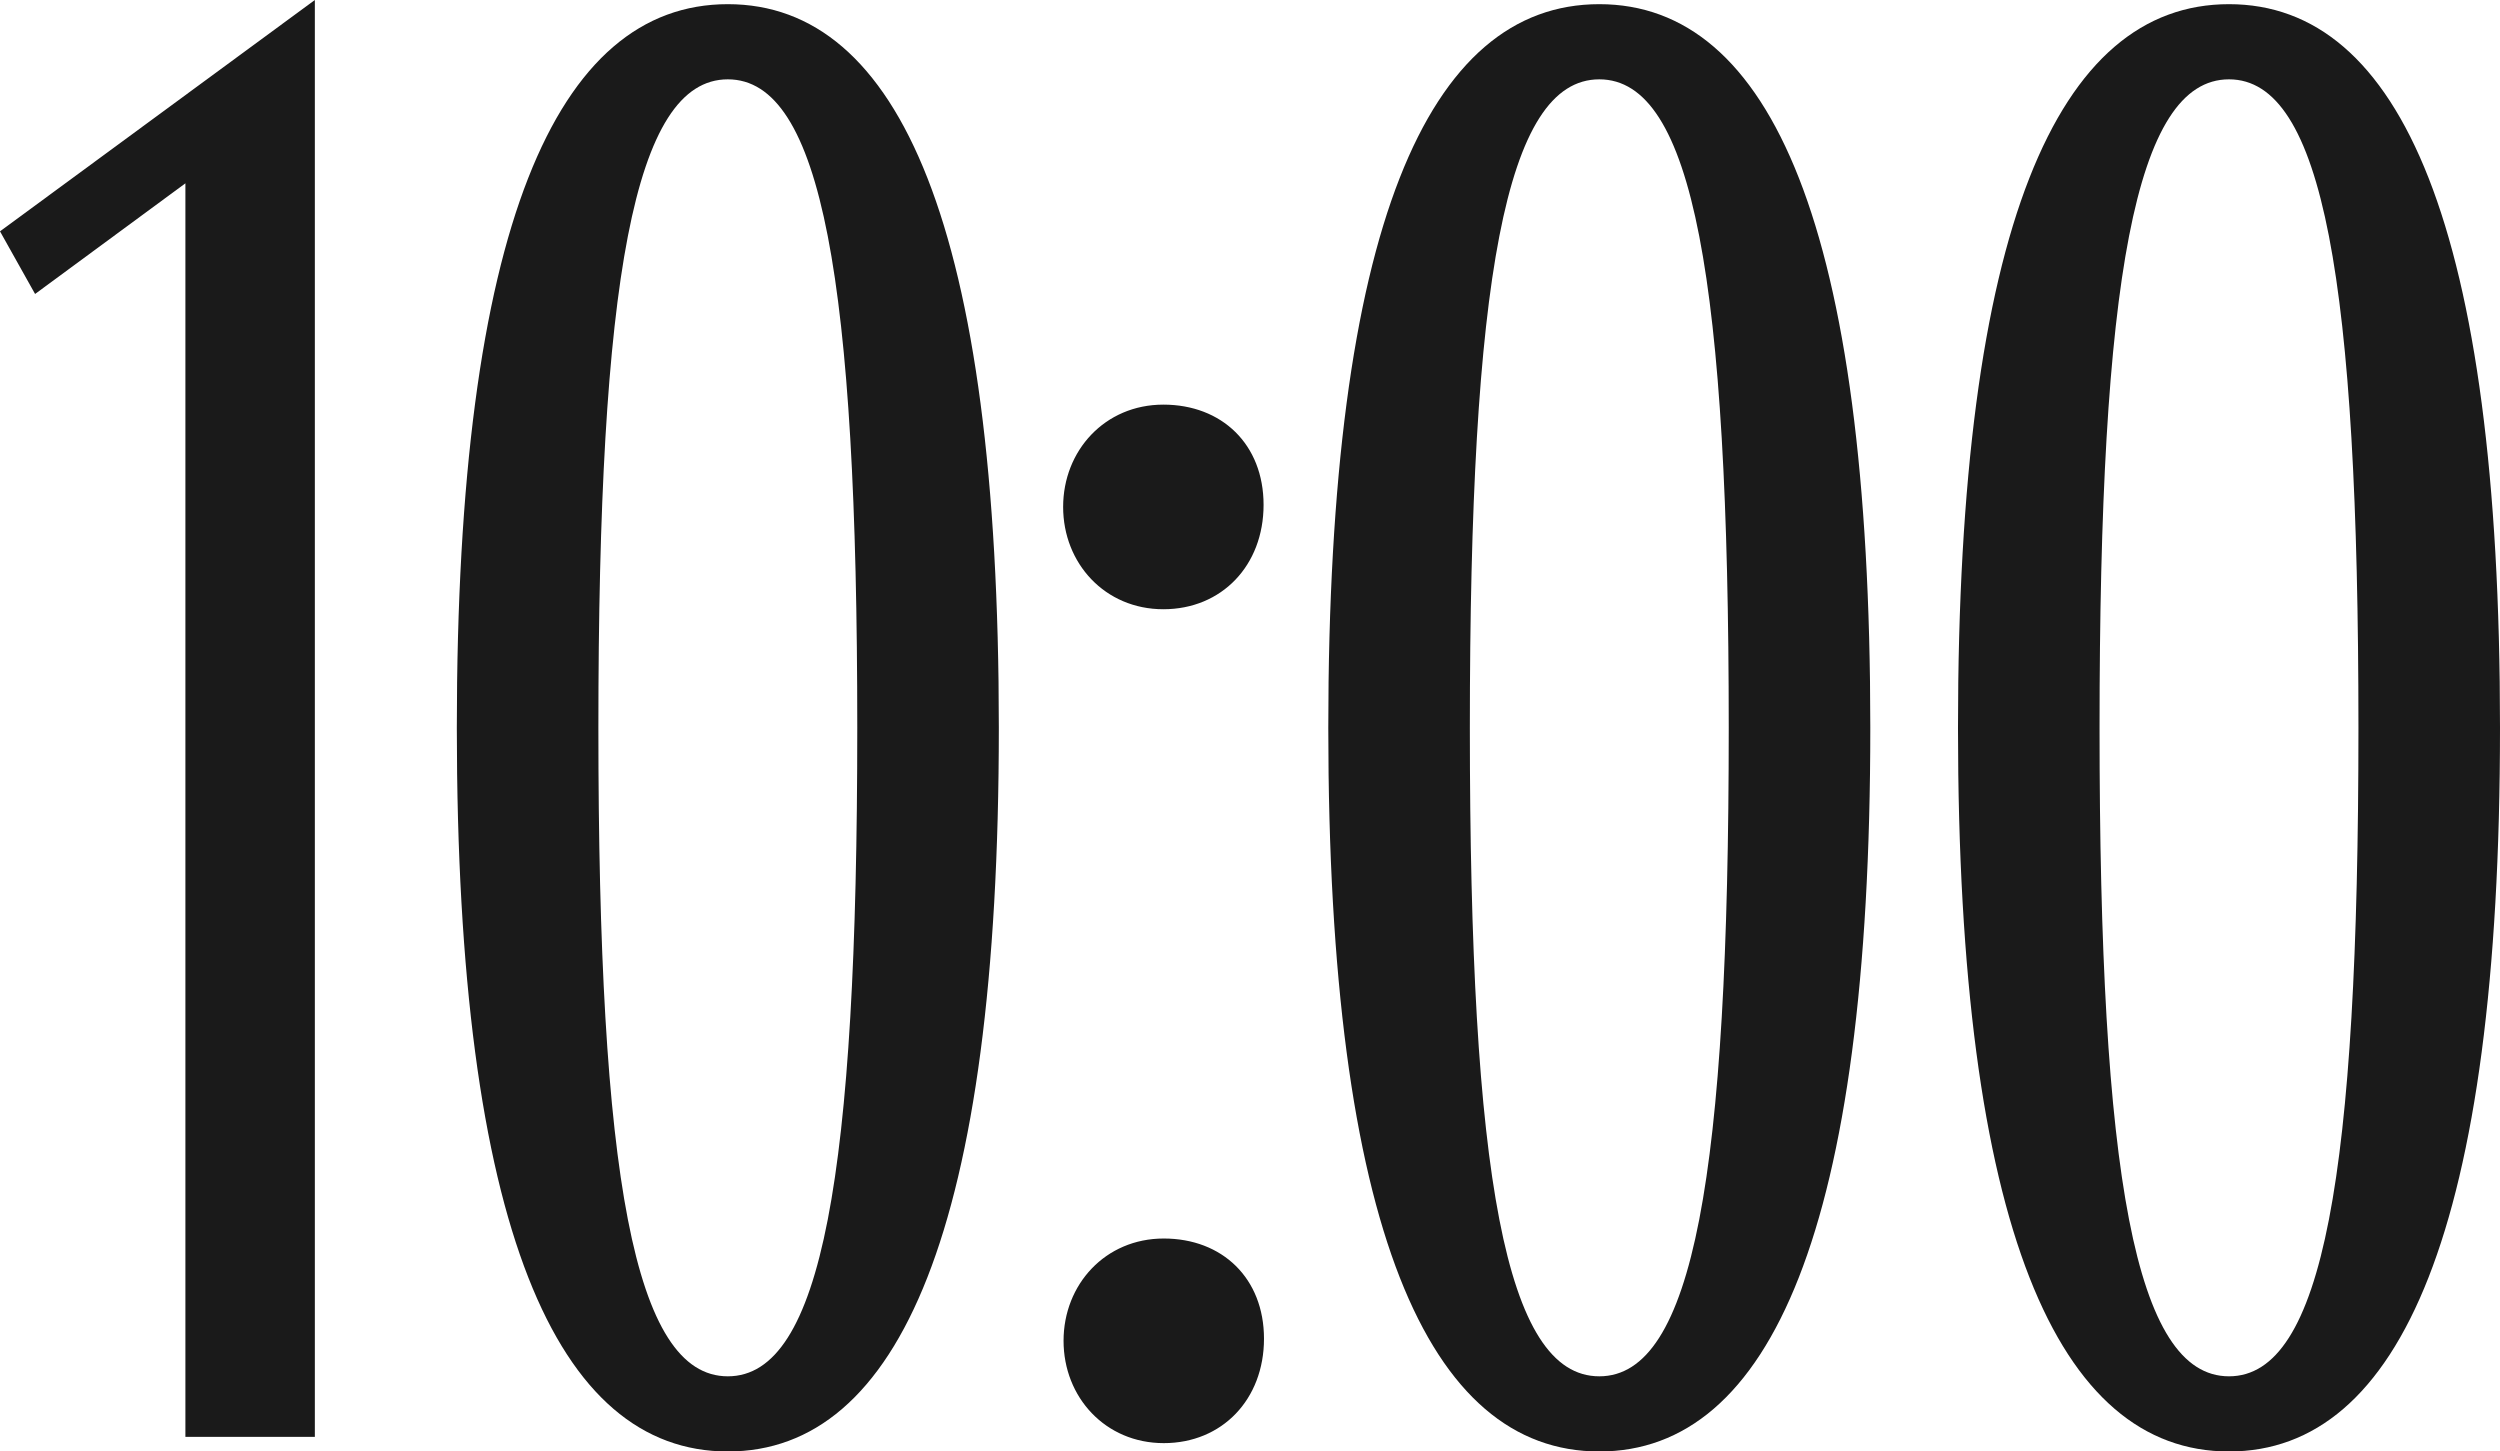 <?xml version="1.0" encoding="UTF-8"?> <svg xmlns="http://www.w3.org/2000/svg" id="Layer_1" version="1.1" viewBox="0 0 598.7 347.6"><defs><style> .st0 { fill: #1a1a1a; } </style></defs><path class="st0" d="M44.4,43.9l-36,26.5L0,55.4,75.4,0v344.1h-31V43.9Z"></path><path class="st0" d="M109.4,174.3C109.4,54.4,133.3,1,174.3,1s64.9,53.4,64.9,173.3-24,173.3-64.9,173.3-64.9-53.4-64.9-173.3h0ZM174.3,329.6c22.5,0,31-48.4,31-155.3s-8.5-155.3-31-155.3-31,48.4-31,155.3,8.5,155.3,31,155.3Z"></path><path class="st0" d="M278.6,96.9c14,0,24,9.5,24,24s-10,25-24,25-24-11-24-24.5,10-24.5,24-24.5ZM254.7,321.1c0-13.5,10-24.5,24-24.5s24,9.5,24,24-10,25-24,25-24-11-24-24.5h0Z"></path><path class="st0" d="M318.1,174.3C318.1,54.4,342,1,383,1s64.9,53.4,64.9,173.3-24,173.3-64.9,173.3-64.9-53.4-64.9-173.3ZM383,329.6c22.5,0,31-48.4,31-155.3s-8.5-155.3-31-155.3-31,48.4-31,155.3,8.5,155.3,31,155.3Z"></path><path class="st0" d="M468.9,174.3C468.9,54.4,492.8,1,533.8,1s64.9,53.4,64.9,173.3-24,173.3-64.9,173.3-64.9-53.4-64.9-173.3ZM533.8,329.6c22.5,0,31-48.4,31-155.3s-8.5-155.3-31-155.3-31,48.4-31,155.3,8.5,155.3,31,155.3Z"></path></svg> 
